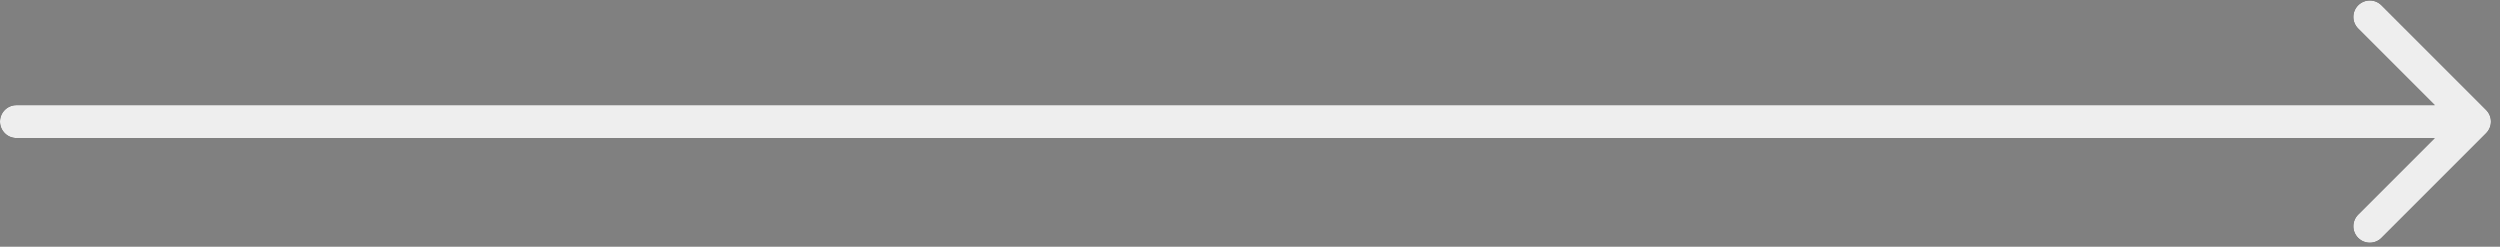 <?xml version="1.0" encoding="UTF-8"?> <svg xmlns="http://www.w3.org/2000/svg" width="152" height="15" viewBox="0 0 152 15" fill="none"><rect x="0" y="0" width="152" height="15" fill="#808080" stroke="none"/> <path d="M1 6.393C0.448 6.393 0 6.841 0 7.393C0 7.946 0.448 8.393 1 8.393V6.393ZM151.156 8.1C151.546 7.71 151.546 7.077 151.156 6.686L144.792 0.322C144.401 -0.068 143.768 -0.068 143.377 0.322C142.987 0.713 142.987 1.346 143.377 1.736L149.034 7.393L143.377 13.05C142.987 13.441 142.987 14.074 143.377 14.464C143.768 14.855 144.401 14.855 144.792 14.464L151.156 8.1ZM1 8.393L150.448 8.393V6.393L1 6.393V8.393Z" fill="black"></path> <path d="M1 6.393C0.448 6.393 0 6.841 0 7.393C0 7.946 0.448 8.393 1 8.393V6.393ZM151.156 8.1C151.546 7.71 151.546 7.077 151.156 6.686L144.792 0.322C144.401 -0.068 143.768 -0.068 143.377 0.322C142.987 0.713 142.987 1.346 143.377 1.736L149.034 7.393L143.377 13.05C142.987 13.441 142.987 14.074 143.377 14.464C143.768 14.855 144.401 14.855 144.792 14.464L151.156 8.1ZM1 8.393L150.448 8.393V6.393L1 6.393V8.393Z" fill="#EEEEEE"></path> </svg> 